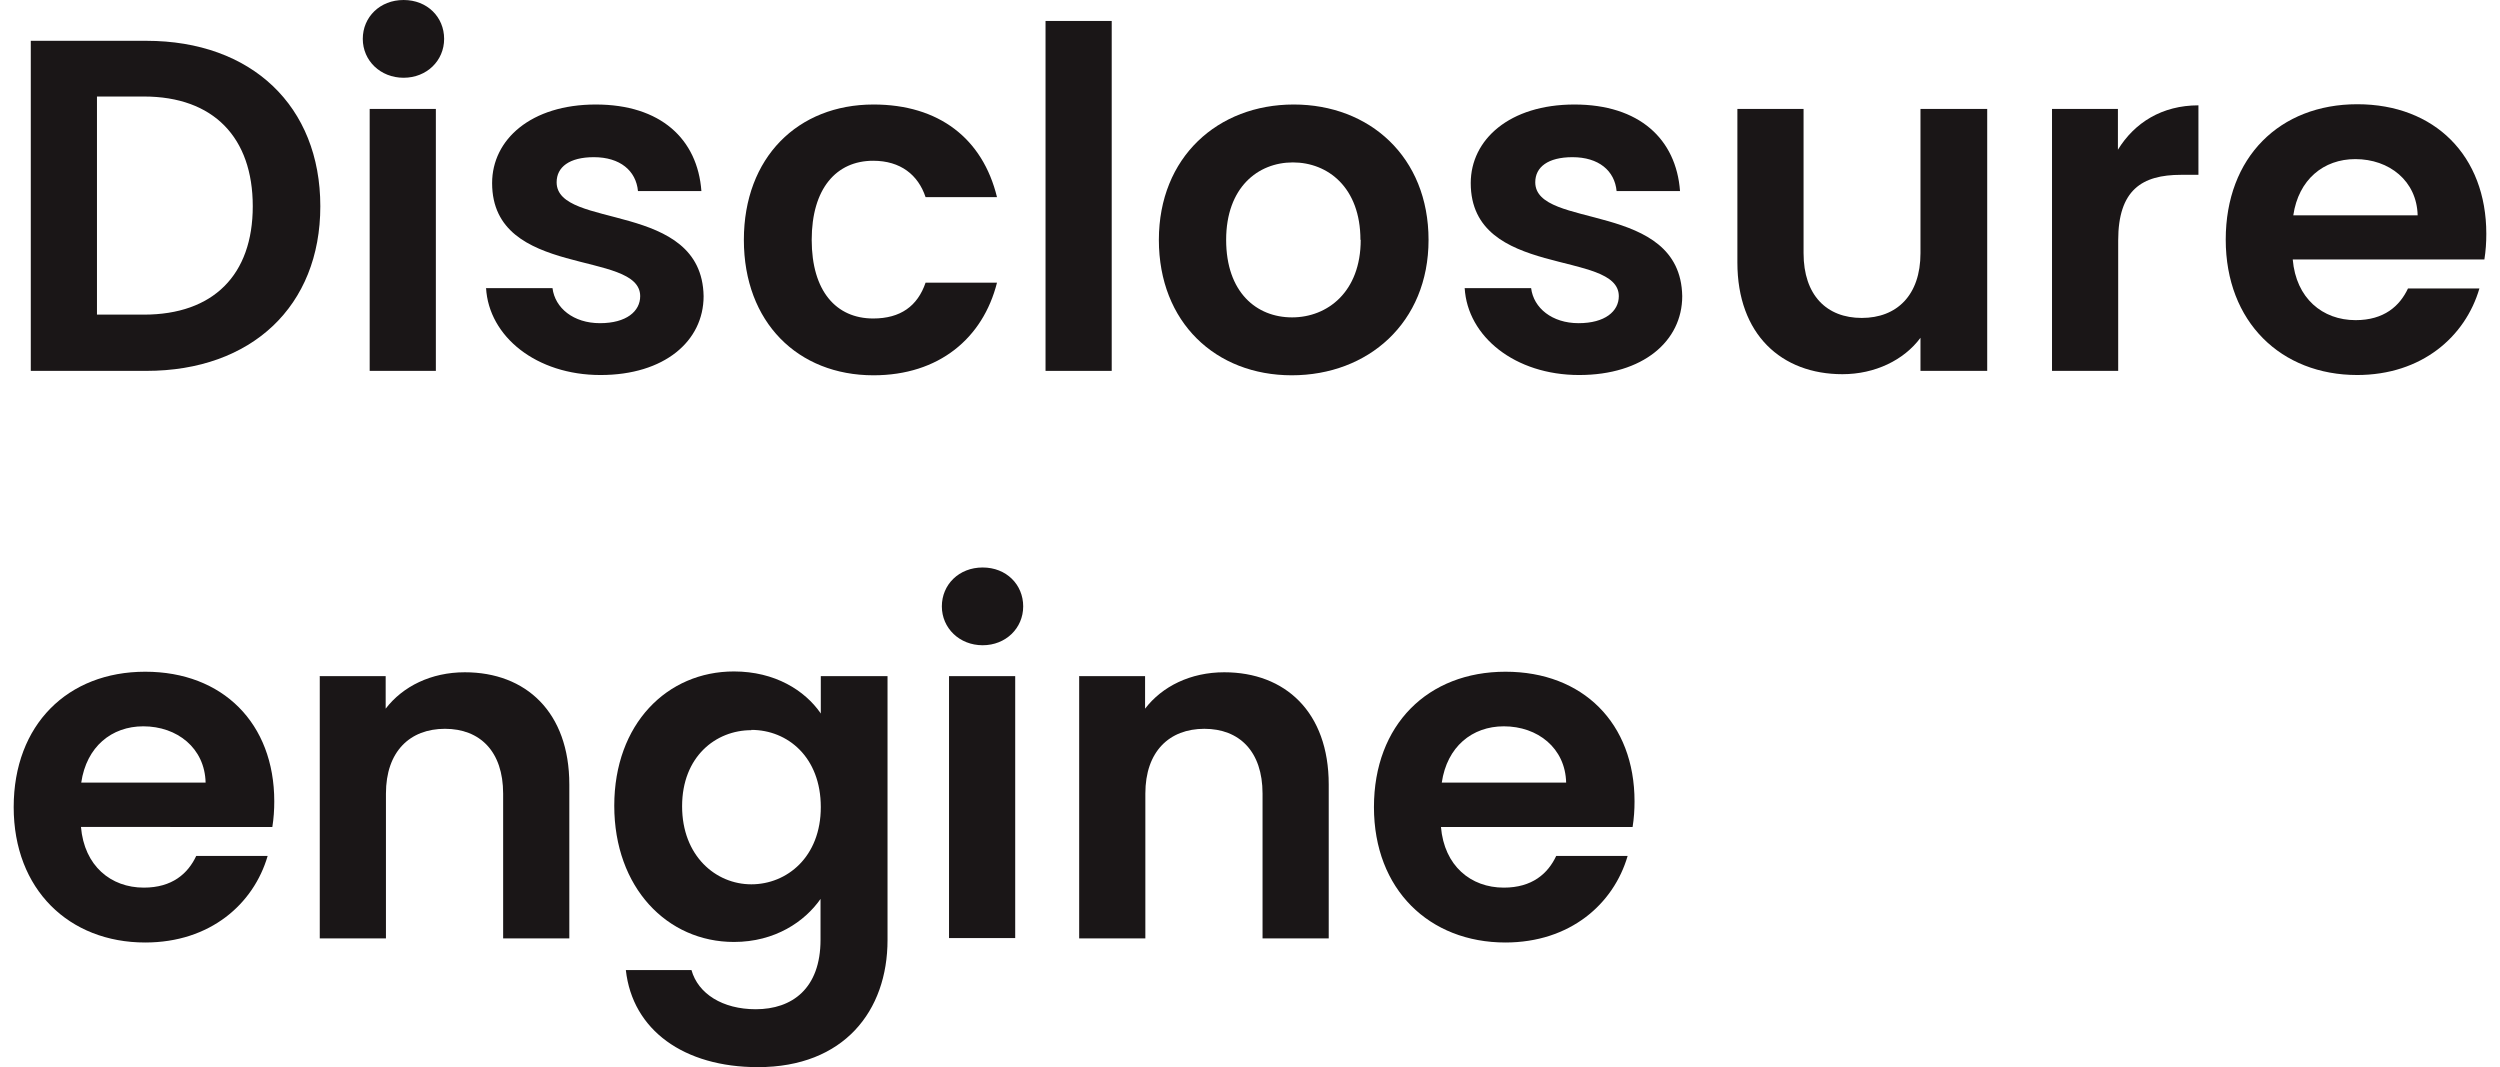 <?xml version="1.0" encoding="UTF-8"?><svg xmlns="http://www.w3.org/2000/svg" id="Layer_16807c01bd66d9" data-name="Layer 1" viewBox="0 0 89.67 38.71" aria-hidden="true" width="89px" height="38px">
  <defs><linearGradient class="cerosgradient" data-cerosgradient="true" id="CerosGradient_idea54c0d2e" gradientUnits="userSpaceOnUse" x1="50%" y1="100%" x2="50%" y2="0%"><stop offset="0%" stop-color="#d1d1d1"/><stop offset="100%" stop-color="#d1d1d1"/></linearGradient><linearGradient/>
    <style>
      .cls-1-6807c01bd66d9{
        fill: #1a1617;
        stroke-width: 0px;
      }
    </style>
  </defs>
  <path class="cls-1-6807c01bd66d9" d="M11.12,7.48c0,3.62-2.49,5.97-6.31,5.97H.62V1.48h4.19c3.82,0,6.31,2.37,6.31,6ZM4.72,11.41c2.52,0,3.95-1.44,3.95-3.93s-1.42-3.98-3.95-3.98h-1.7v7.91h1.7Z"/>
  <path class="cls-1-6807c01bd66d9" d="M12.66,1.41c0-.79.62-1.41,1.48-1.41s1.47.62,1.47,1.41-.63,1.41-1.47,1.41-1.48-.62-1.48-1.41ZM12.91,3.95h2.4v9.5h-2.4V3.95Z"/>
  <path class="cls-1-6807c01bd66d9" d="M17.12,10.45h2.42c.09.72.76,1.27,1.72,1.27s1.46-.43,1.46-.98c0-1.7-5.37-.62-5.37-4.1,0-1.58,1.41-2.85,3.76-2.85s3.69,1.25,3.83,3.14h-2.3c-.07-.74-.65-1.23-1.6-1.23-.89,0-1.35.36-1.35.91,0,1.73,5.27.65,5.33,4.13,0,1.63-1.42,2.86-3.74,2.86s-4.05-1.39-4.15-3.16Z"/>
  <path class="cls-1-6807c01bd66d9" d="M31.18,3.79c2.37,0,3.96,1.23,4.48,3.36h-2.59c-.27-.81-.91-1.32-1.9-1.32-1.34,0-2.23,1.01-2.23,2.87s.89,2.85,2.23,2.85c.99,0,1.61-.45,1.9-1.3h2.59c-.51,2.02-2.11,3.36-4.48,3.36-2.74,0-4.7-1.92-4.7-4.91s1.96-4.91,4.7-4.91Z"/>
  <path class="cls-1-6807c01bd66d9" d="M37.42.76h2.4v12.69h-2.4V.76Z"/>
  <path class="cls-1-6807c01bd66d9" d="M41.53,8.7c0-3,2.14-4.91,4.89-4.91s4.89,1.9,4.89,4.91-2.2,4.91-4.96,4.91-4.82-1.92-4.82-4.91ZM48.84,8.7c0-1.9-1.18-2.81-2.45-2.81s-2.42.91-2.42,2.81,1.1,2.81,2.39,2.81,2.49-.93,2.49-2.81Z"/>
  <path class="cls-1-6807c01bd66d9" d="M52.61,10.45h2.42c.09.72.76,1.27,1.72,1.27s1.46-.43,1.46-.98c0-1.7-5.37-.62-5.37-4.1,0-1.58,1.41-2.85,3.76-2.85s3.69,1.25,3.83,3.14h-2.3c-.07-.74-.65-1.23-1.6-1.23-.89,0-1.35.36-1.35.91,0,1.73,5.27.65,5.33,4.13,0,1.63-1.42,2.86-3.74,2.86s-4.05-1.39-4.15-3.16Z"/>
  <path class="cls-1-6807c01bd66d9" d="M64.91,9.18c0,1.53.84,2.35,2.11,2.35s2.13-.82,2.13-2.35V3.95h2.42v9.5h-2.42v-1.2c-.6.81-1.65,1.32-2.83,1.32-2.21,0-3.81-1.44-3.81-4.05V3.95h2.4v5.23Z"/>
  <path class="cls-1-6807c01bd66d9" d="M73.91,3.95h2.4v1.48c.6-.98,1.6-1.61,2.92-1.61v2.52h-.63c-1.42,0-2.28.55-2.28,2.38v4.73h-2.4V3.95Z"/>
  <path class="cls-1-6807c01bd66d9" d="M84.99,13.6c-2.76,0-4.77-1.92-4.77-4.91s1.96-4.91,4.77-4.91,4.68,1.87,4.68,4.7c0,.31-.02.62-.07.93h-6.95c.12,1.41,1.08,2.2,2.28,2.2,1.03,0,1.6-.51,1.9-1.15h2.59c-.51,1.75-2.09,3.14-4.44,3.14ZM82.67,7.81h4.51c-.03-1.25-1.03-2.04-2.26-2.04-1.15,0-2.06.74-2.25,2.04Z"/>
  <path class="cls-1-6807c01bd66d9" d="M4.77,34.18c-2.76,0-4.77-1.92-4.77-4.91s1.96-4.91,4.77-4.91,4.68,1.87,4.68,4.7c0,.31-.02.62-.07.93H2.44c.12,1.41,1.08,2.2,2.28,2.2,1.03,0,1.6-.51,1.9-1.15h2.59c-.51,1.75-2.09,3.14-4.44,3.14ZM2.45,28.38h4.51c-.03-1.25-1.03-2.04-2.26-2.04-1.15,0-2.06.74-2.25,2.04Z"/>
  <path class="cls-1-6807c01bd66d9" d="M11.09,24.52h2.4v1.18c.62-.81,1.65-1.32,2.87-1.32,2.21,0,3.79,1.44,3.79,4.07v5.58h-2.4v-5.25c0-1.53-.84-2.35-2.11-2.35s-2.14.82-2.14,2.35v5.25h-2.4v-9.5Z"/>
  <path class="cls-1-6807c01bd66d9" d="M29.27,25.88v-1.36h2.42v9.57c0,2.57-1.58,4.61-4.7,4.61-2.68,0-4.55-1.34-4.79-3.52h2.38c.24.86,1.13,1.42,2.33,1.42,1.32,0,2.35-.75,2.35-2.52v-1.48c-.57.82-1.65,1.56-3.14,1.56-2.42,0-4.34-1.97-4.34-4.94s1.92-4.87,4.34-4.87c1.49,0,2.57.69,3.14,1.51ZM26.75,26.48c-1.29,0-2.51.96-2.51,2.76s1.22,2.83,2.51,2.83,2.52-.99,2.52-2.8-1.2-2.8-2.52-2.8Z"/>
  <path class="cls-1-6807c01bd66d9" d="M33.66,21.99c0-.79.62-1.41,1.48-1.41s1.47.62,1.47,1.41-.63,1.41-1.47,1.41-1.48-.62-1.48-1.41ZM33.92,24.52h2.4v9.5h-2.4v-9.5Z"/>
  <path class="cls-1-6807c01bd66d9" d="M38.63,24.52h2.4v1.18c.62-.81,1.65-1.32,2.87-1.32,2.21,0,3.79,1.44,3.79,4.07v5.58h-2.4v-5.25c0-1.53-.84-2.35-2.11-2.35s-2.14.82-2.14,2.35v5.25h-2.4v-9.5Z"/>
  <path class="cls-1-6807c01bd66d9" d="M54.1,34.18c-2.76,0-4.77-1.92-4.77-4.91s1.96-4.91,4.77-4.91,4.68,1.87,4.68,4.7c0,.31-.02.62-.07.93h-6.95c.12,1.41,1.08,2.2,2.28,2.2,1.03,0,1.6-.51,1.9-1.15h2.59c-.51,1.75-2.09,3.14-4.44,3.14ZM51.79,28.38h4.51c-.03-1.25-1.03-2.04-2.26-2.04-1.15,0-2.06.74-2.25,2.04Z"/>
</svg>